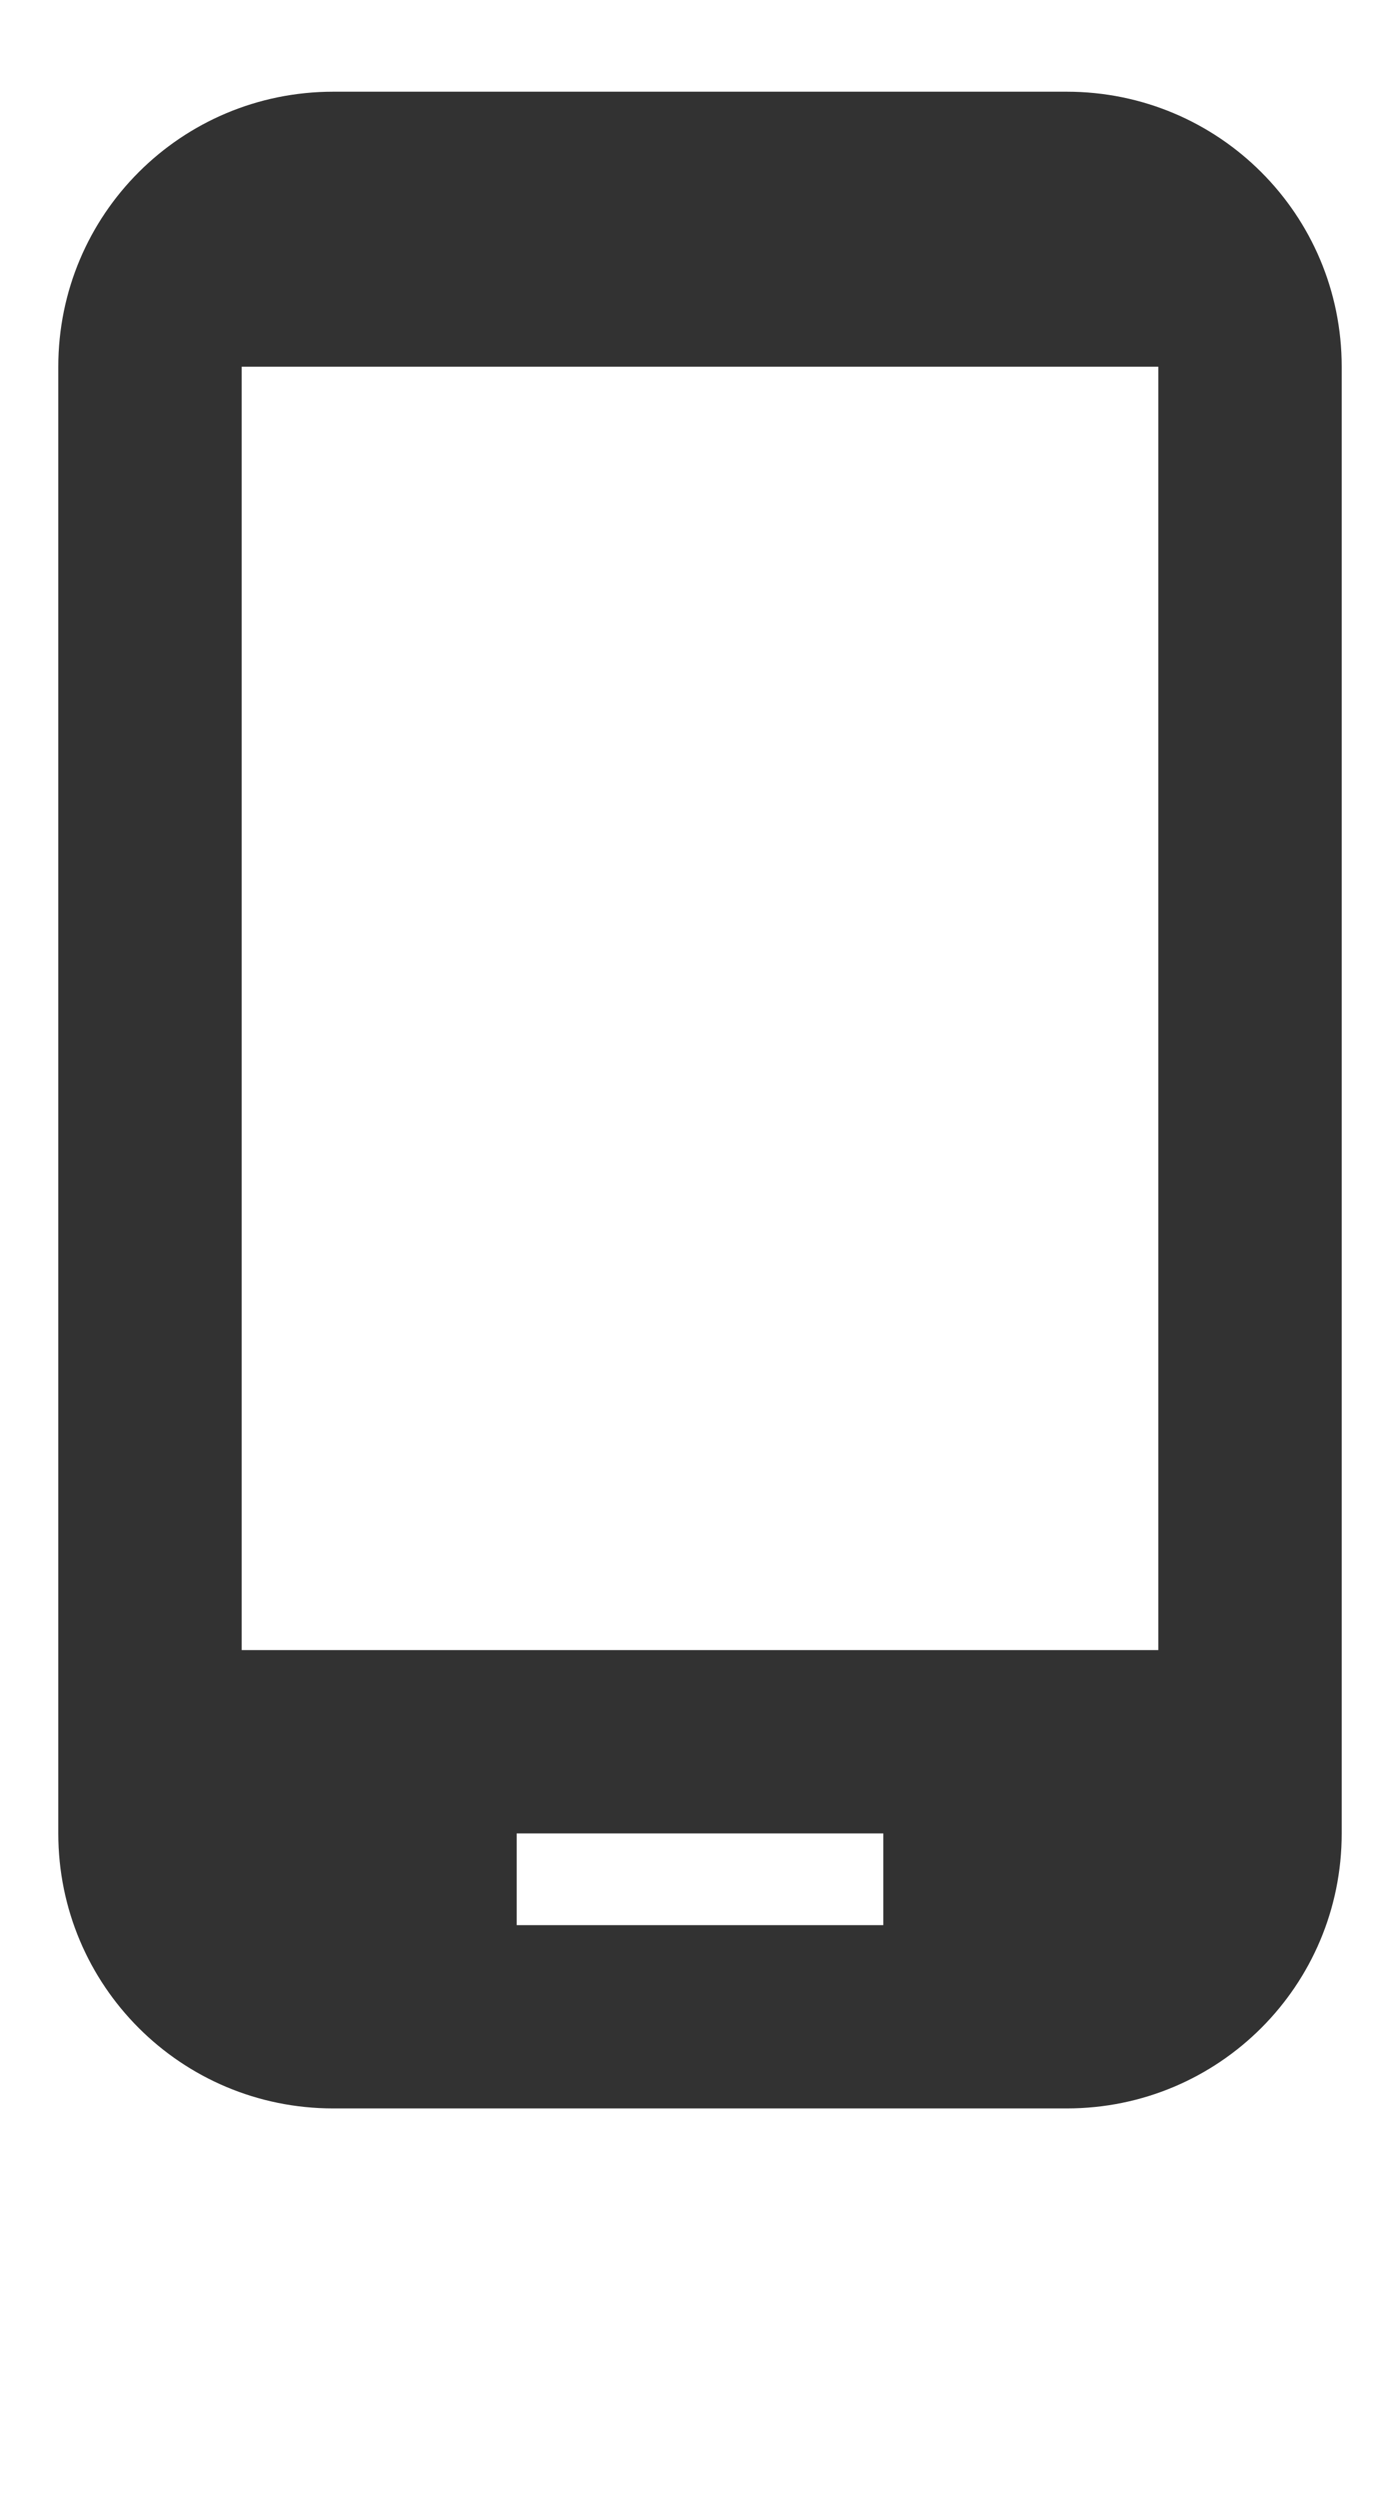 <svg width="14" height="25" viewBox="0 0 14 25" fill="none" xmlns="http://www.w3.org/2000/svg">
<path d="M10.667 0.917H3.333C1.812 0.917 0.583 2.145 0.583 3.667V18.333C0.583 19.855 1.812 21.083 3.333 21.083H10.667C12.188 21.083 13.417 19.855 13.417 18.333V3.667C13.417 2.145 12.188 0.917 10.667 0.917ZM11.583 16.5H2.417V3.667H11.583V16.5ZM8.833 19.25H5.167V18.333H8.833V19.25Z" fill="#323232"/>
</svg>
